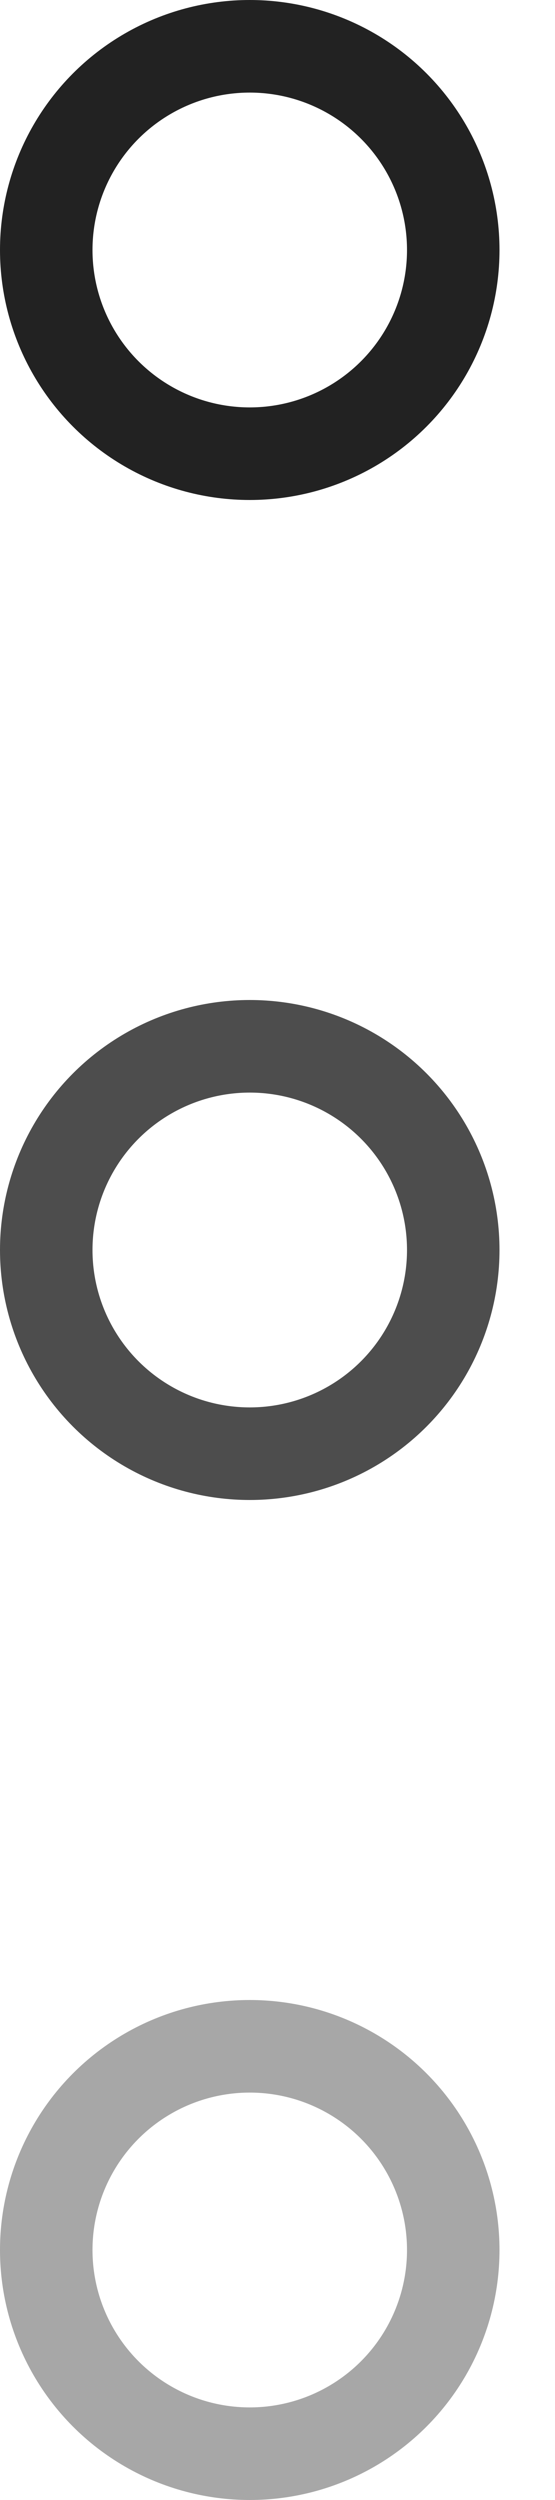 <?xml version="1.0" encoding="UTF-8"?> <svg xmlns="http://www.w3.org/2000/svg" width="6" height="27" viewBox="0 0 6 27" fill="none"> <circle cx="2.7" cy="24.3" r="2.2" stroke="#A7A7A7"></circle> <circle cx="2.7" cy="13.5" r="2.2" stroke="#4D4D4D"></circle> <circle cx="2.7" cy="2.7" r="2.2" stroke="#222222"></circle> </svg> 